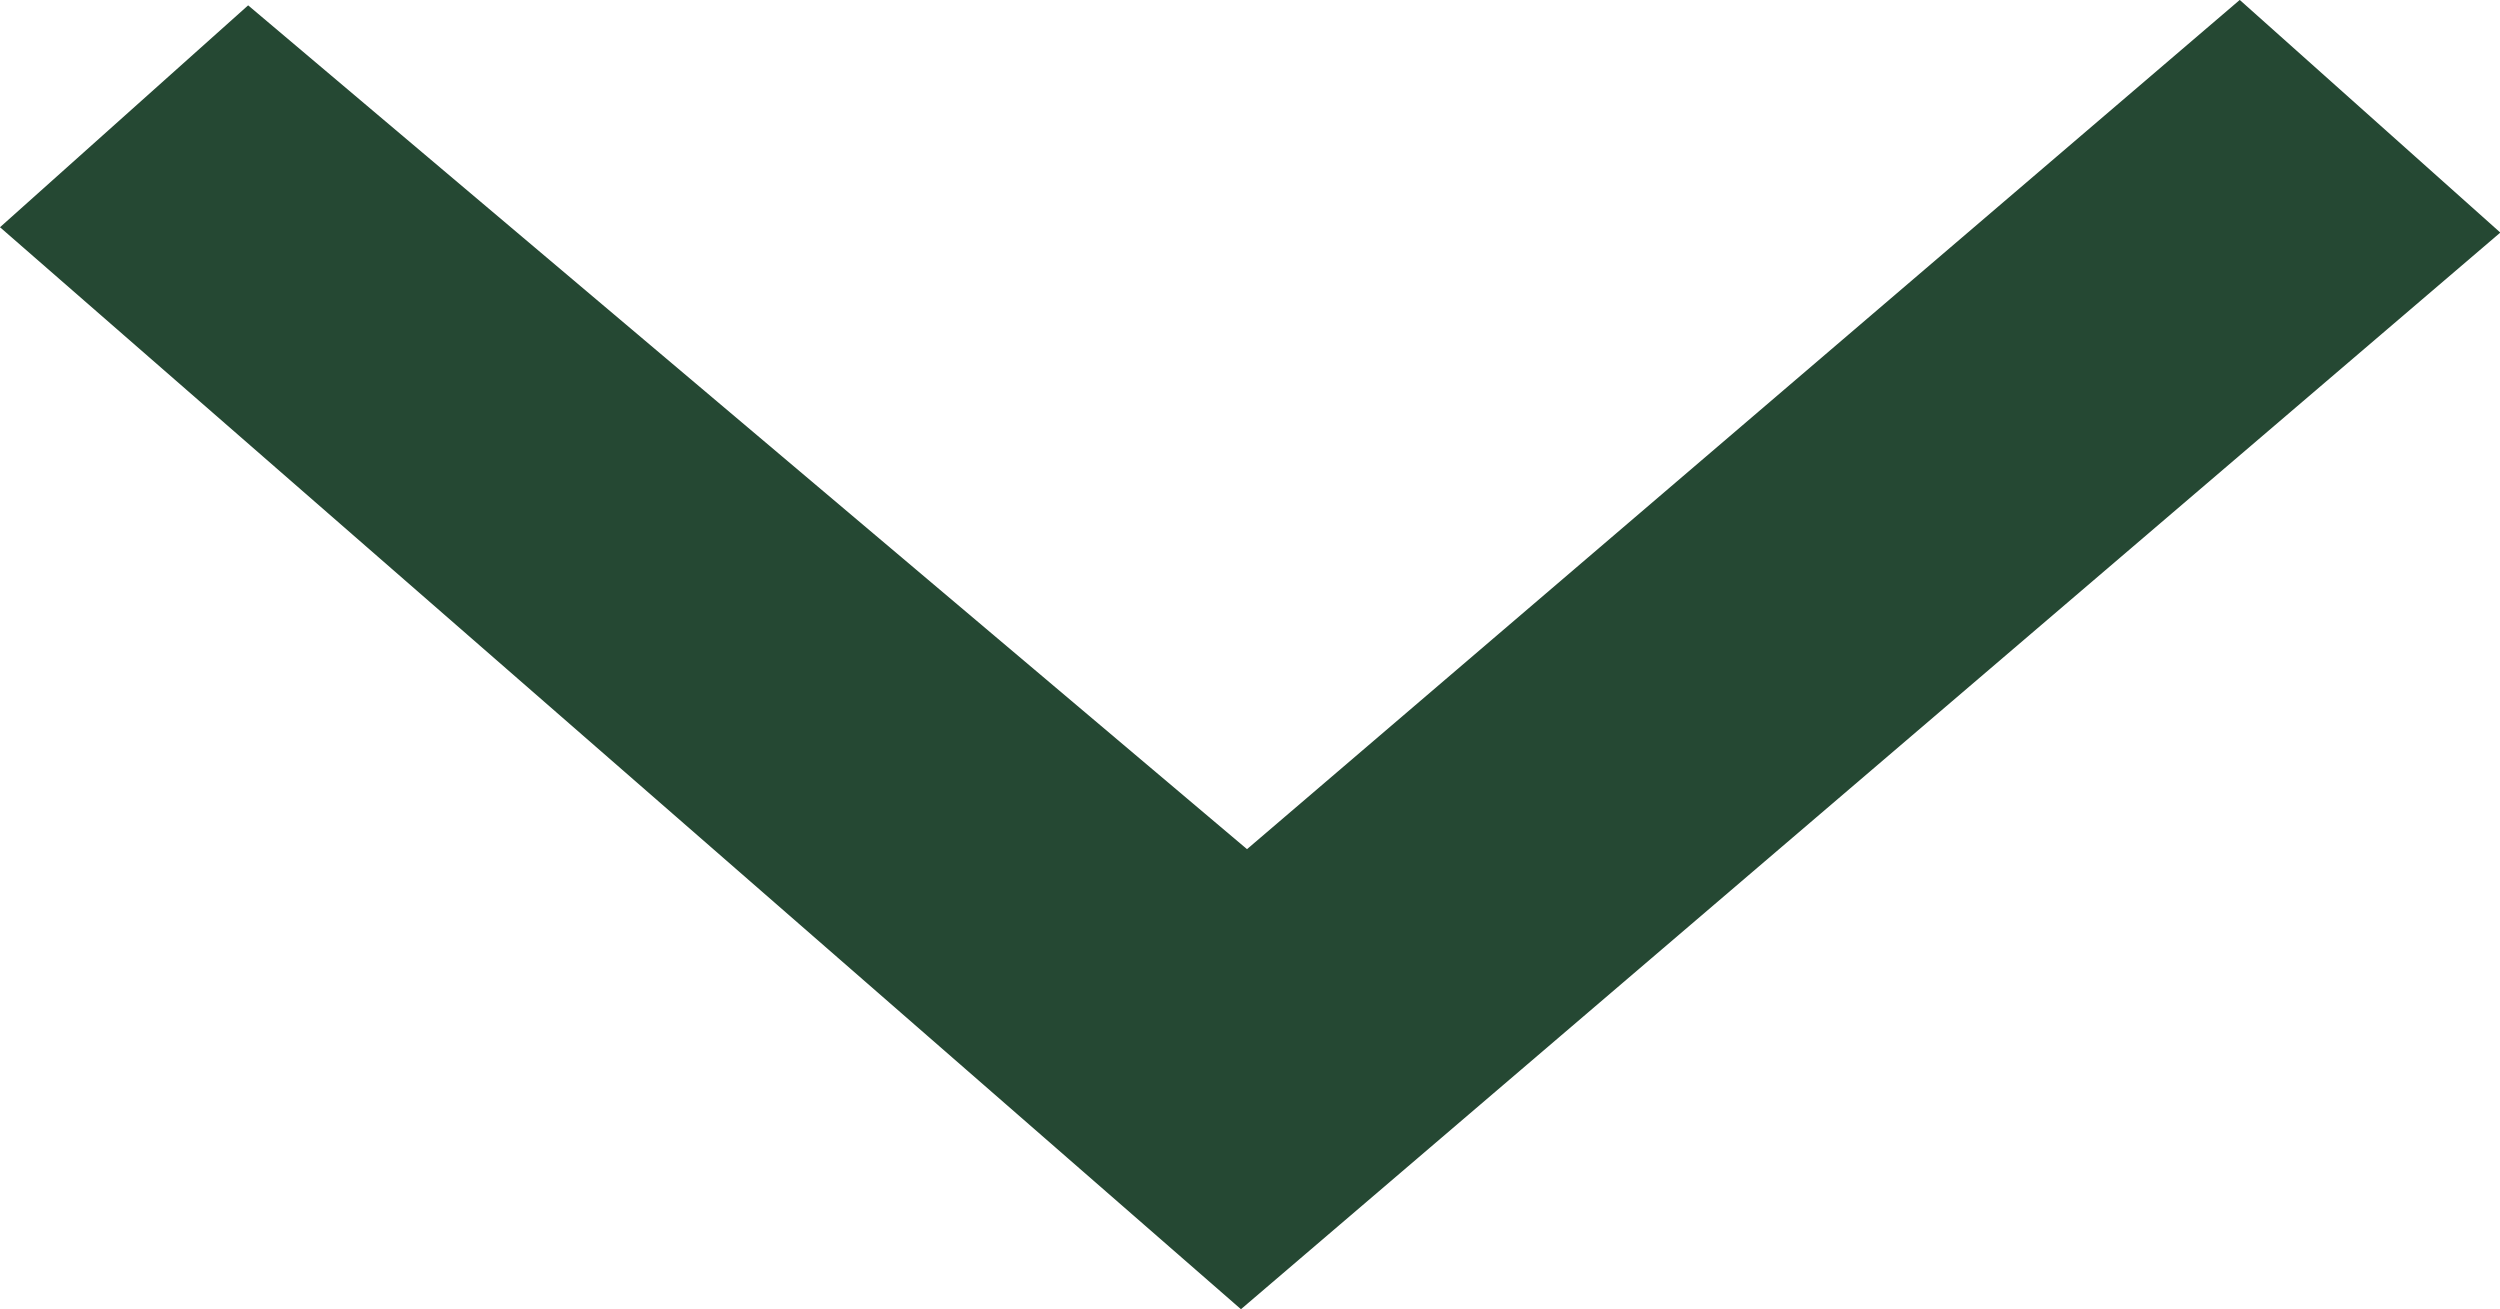 <svg xmlns="http://www.w3.org/2000/svg" width="31.796" height="16.651" viewBox="0 0 31.796 16.651">
  <path id="Path_3033" data-name="Path 3033" d="M28.485,0,15.86,10.8,3.156.068,0,2.89,15.783,16.651,31.8,2.958,28.487,0Z" transform="translate(0 0)" fill="#254833"/>
</svg>
